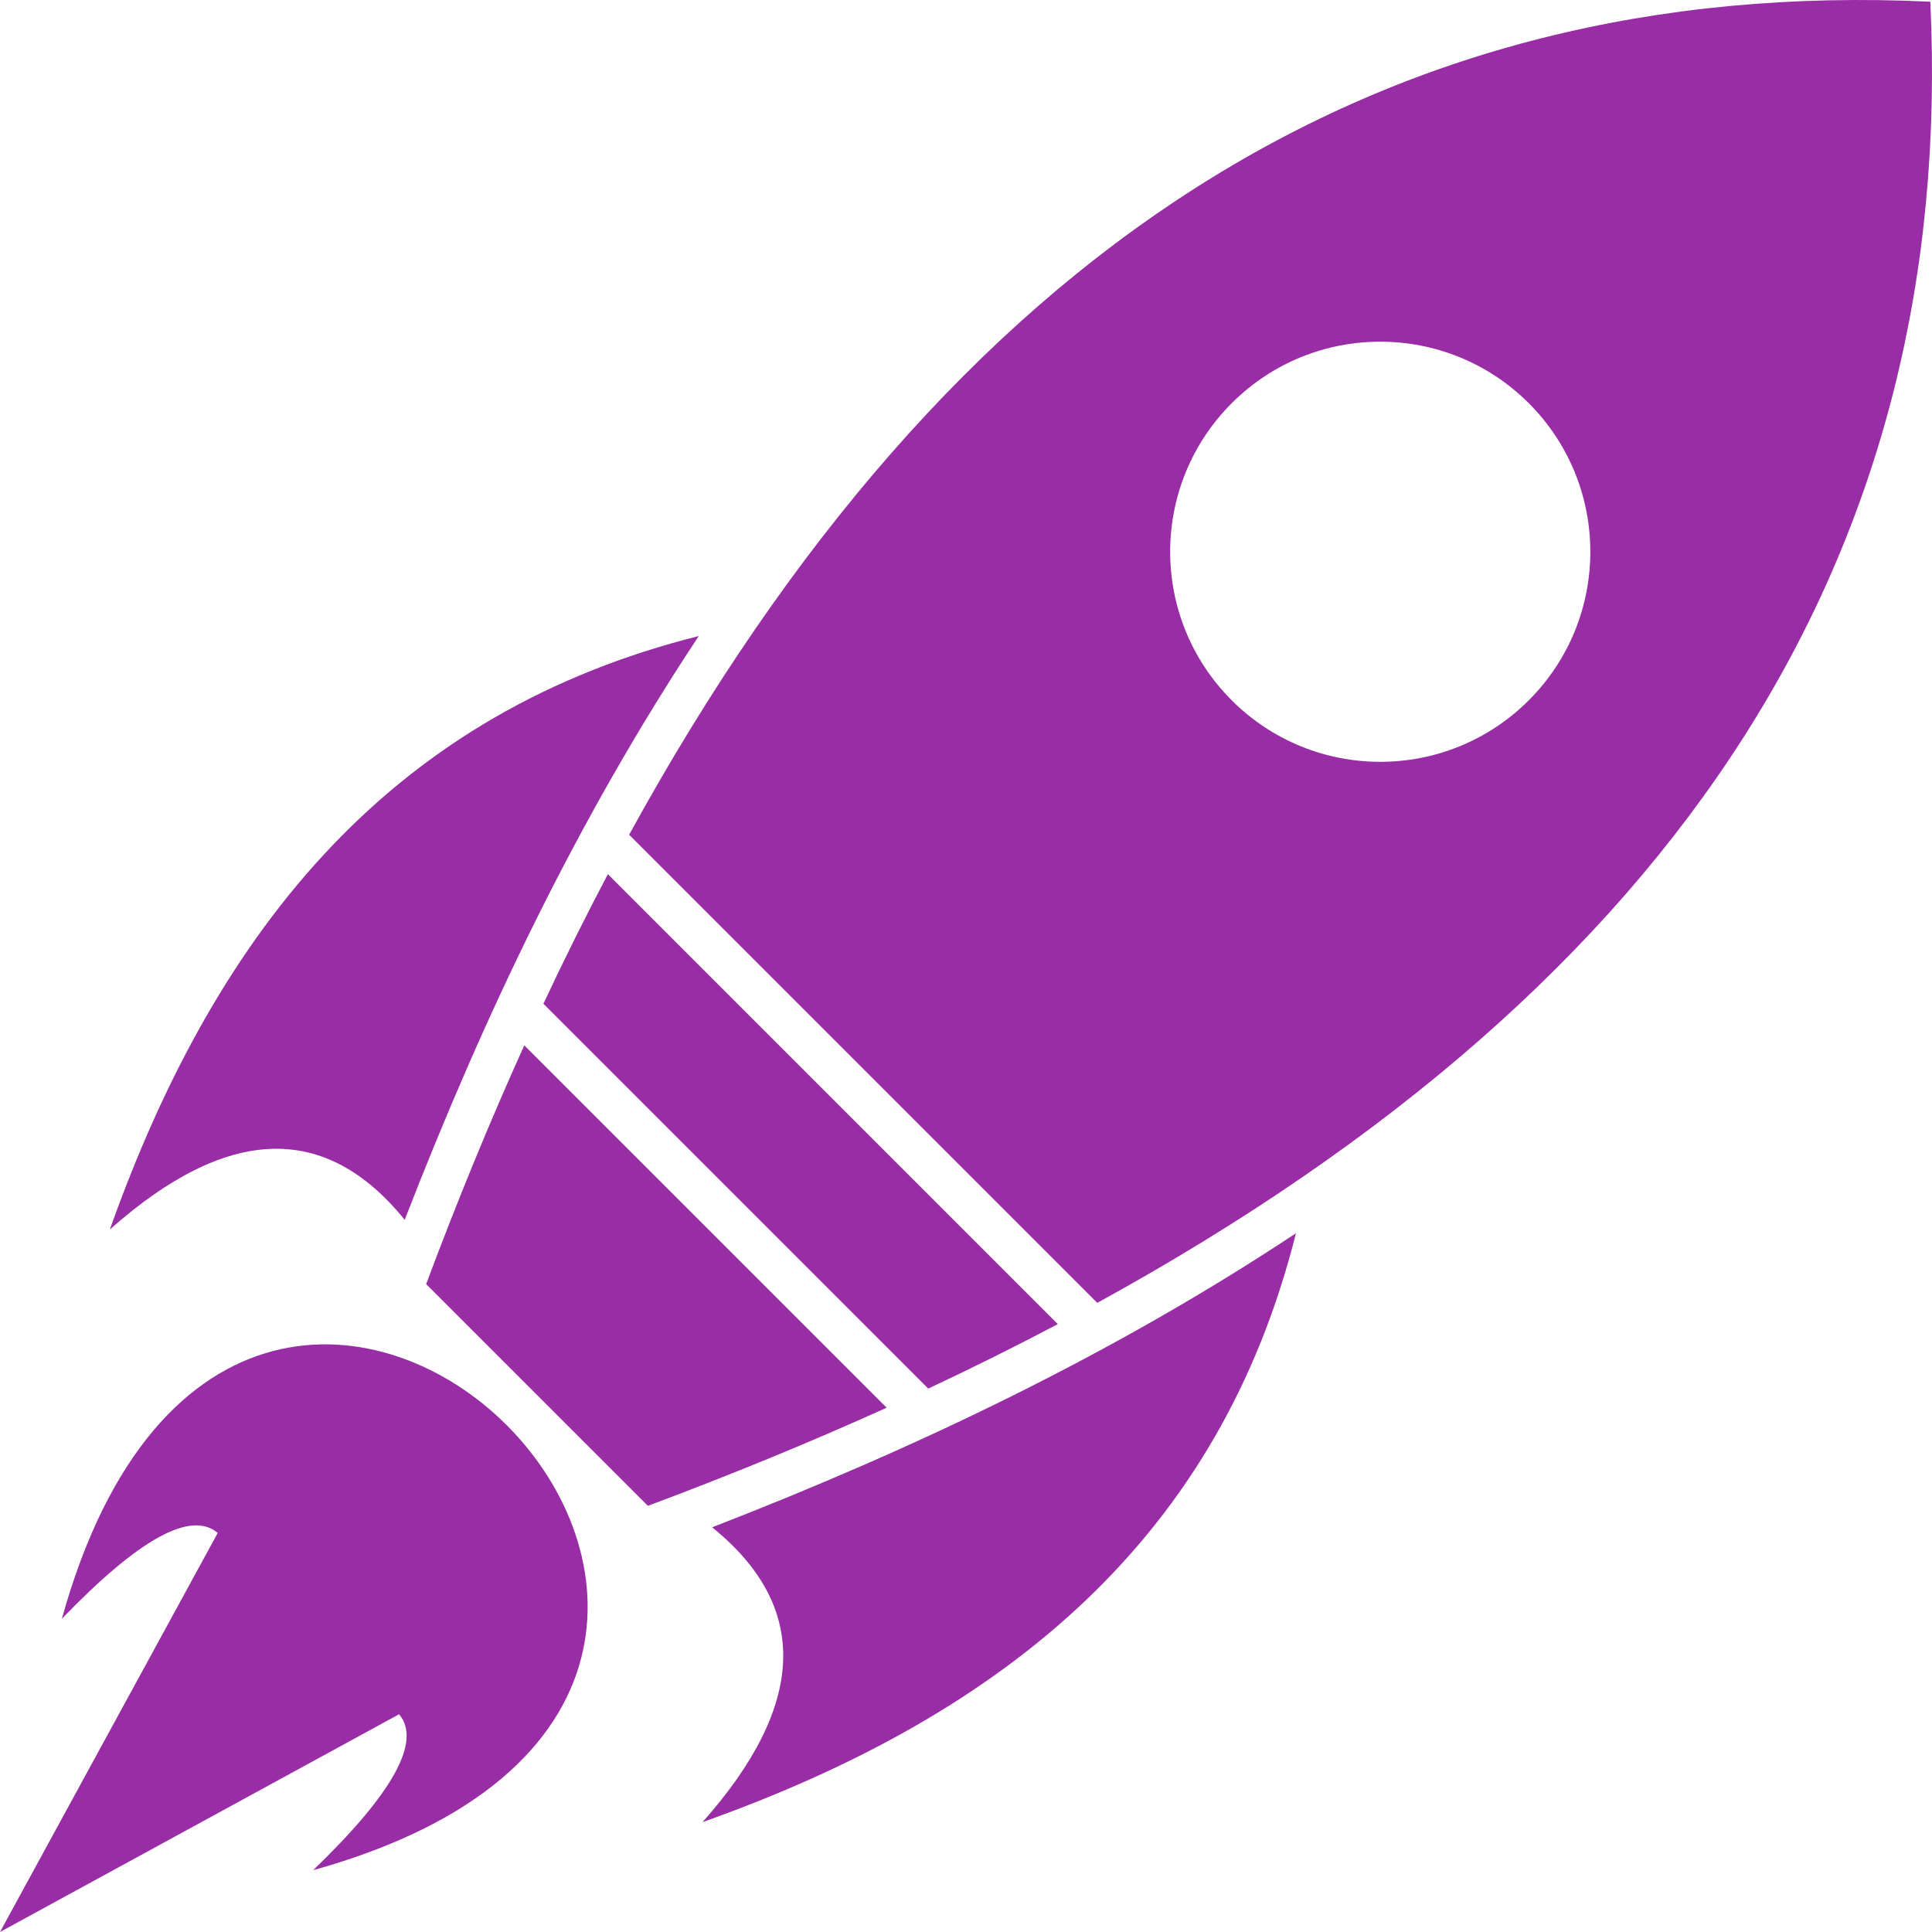 <?xml version="1.0" encoding="UTF-8"?> <svg xmlns="http://www.w3.org/2000/svg" width="64" height="64" viewBox="0 0 64 64" fill="none"><path fill-rule="evenodd" clip-rule="evenodd" d="M29.372 46.632C26.874 47.762 24.238 48.846 21.462 49.883L14.117 42.538C15.154 39.762 16.238 37.126 17.368 34.628L29.372 46.632ZM35.042 43.863C33.662 44.592 32.231 45.304 30.75 45.999L18.001 33.25C18.696 31.769 19.408 30.338 20.137 28.958L35.042 43.863ZM63.944 0.056C64.801 18.199 55.821 32.474 36.349 43.159L20.841 27.651C31.526 8.179 45.801 -0.801 63.944 0.056ZM50.643 23.198C53.361 20.481 53.361 16.075 50.643 13.357C47.925 10.639 43.519 10.639 40.802 13.357C38.084 16.075 38.084 20.481 40.802 23.198C43.519 25.916 47.926 25.916 50.643 23.198ZM10.374 61.952C13.025 59.4 13.973 57.679 13.22 56.787L0 64L7.213 50.78C6.321 50.027 4.6 50.975 2.048 53.626C8.188 31.562 32.438 55.812 10.374 61.952ZM23.147 21.07C13.116 23.586 7.246 30.576 3.639 40.729C7.53 37.273 10.785 37.167 13.406 40.409C16.028 33.648 19.133 27.127 23.147 21.07ZM42.93 40.853C40.414 50.884 33.424 56.754 23.271 60.361C26.727 56.47 26.833 53.215 23.591 50.594C30.359 47.969 36.901 44.848 42.93 40.853Z" fill="#992DA5"></path></svg> 